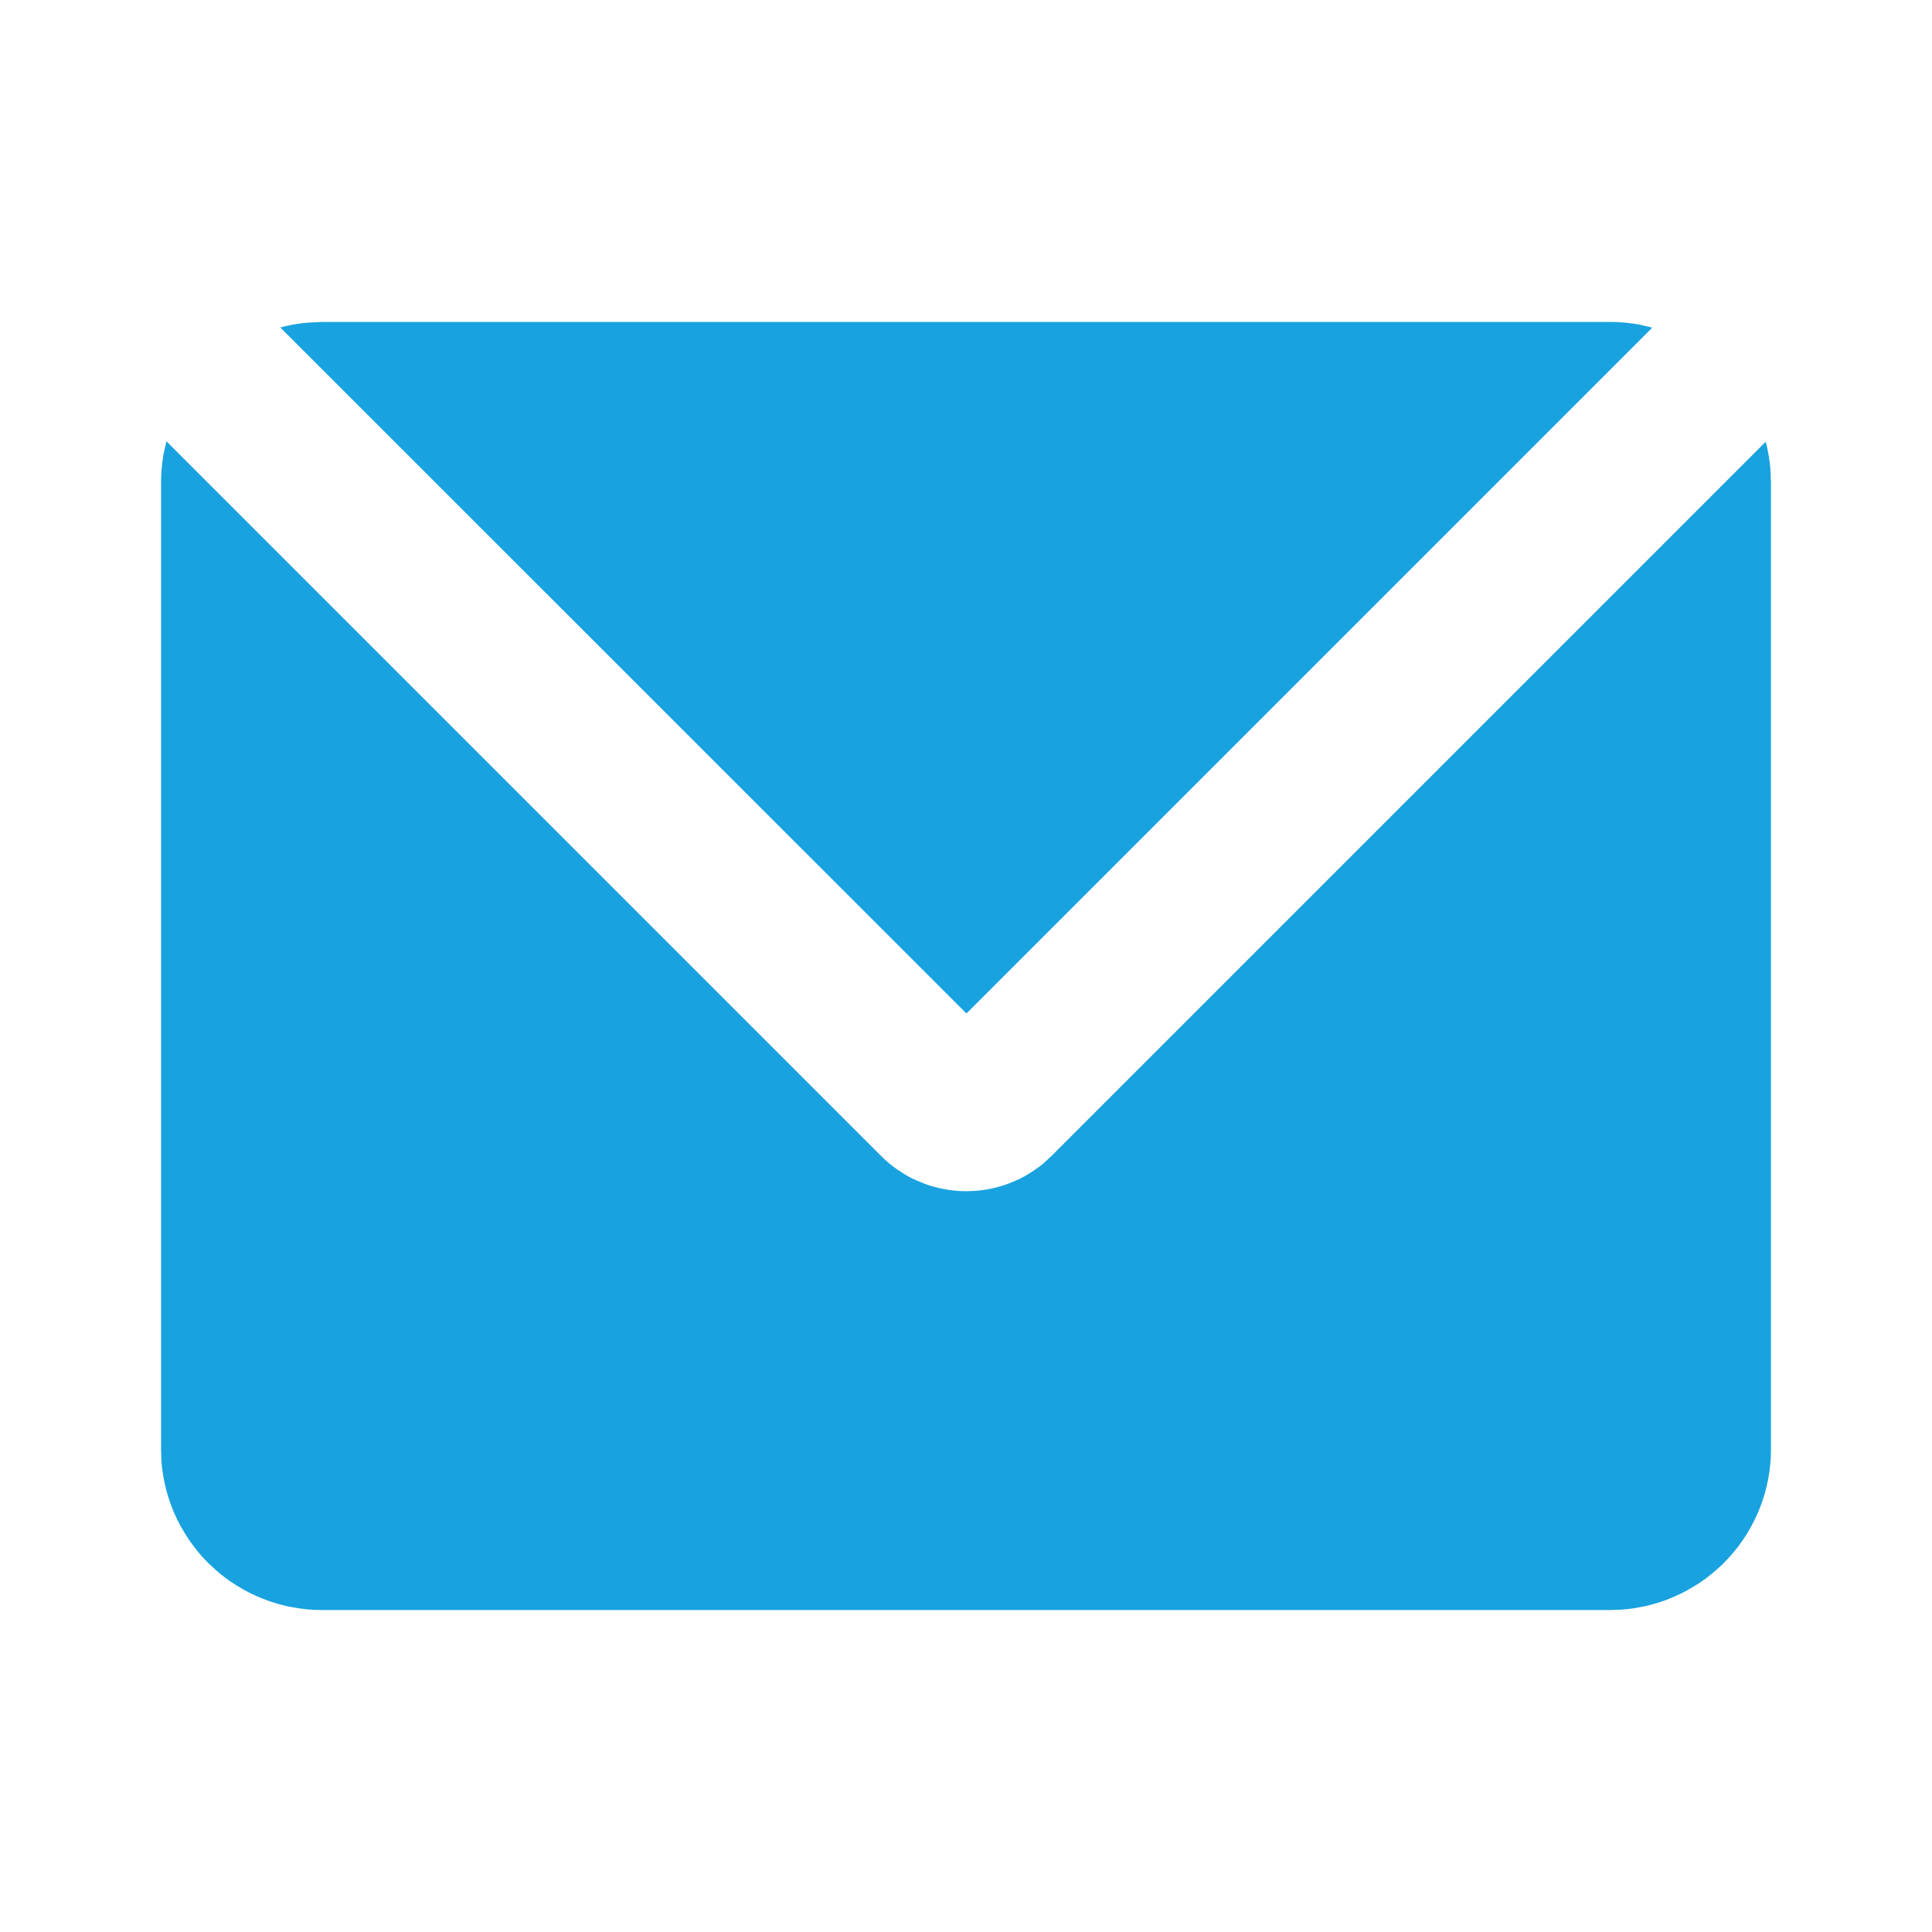 <svg xmlns="http://www.w3.org/2000/svg" xmlns:xlink="http://www.w3.org/1999/xlink" width="14" height="14" viewBox="0 0 14 14" fill="none">
<path d="M1.206 3.198L6.383 8.375C6.402 8.394 6.422 8.412 6.443 8.43C6.463 8.447 6.485 8.463 6.507 8.478C6.529 8.493 6.552 8.507 6.575 8.521C6.598 8.534 6.622 8.546 6.647 8.556C6.671 8.567 6.696 8.577 6.722 8.586C6.747 8.594 6.773 8.602 6.799 8.608C6.825 8.614 6.851 8.619 6.878 8.623C6.904 8.627 6.931 8.629 6.958 8.631C6.984 8.632 7.011 8.632 7.038 8.631C7.065 8.63 7.091 8.628 7.118 8.624C7.144 8.621 7.171 8.616 7.197 8.61C7.223 8.604 7.249 8.597 7.274 8.589C7.3 8.58 7.325 8.571 7.349 8.56C7.374 8.55 7.398 8.538 7.422 8.525C7.445 8.512 7.468 8.498 7.49 8.483C7.513 8.468 7.534 8.452 7.555 8.436L7.621 8.375L12.795 3.201C12.812 3.265 12.823 3.331 12.829 3.398L12.833 3.5L12.833 10.5C12.833 10.536 12.832 10.573 12.828 10.609C12.825 10.645 12.82 10.681 12.813 10.717C12.806 10.753 12.798 10.788 12.788 10.823C12.778 10.858 12.766 10.892 12.753 10.926C12.74 10.96 12.725 10.993 12.708 11.026C12.692 11.058 12.674 11.09 12.655 11.121C12.635 11.152 12.615 11.181 12.593 11.21C12.57 11.239 12.547 11.267 12.522 11.294C12.498 11.32 12.472 11.346 12.444 11.37C12.417 11.394 12.389 11.417 12.36 11.439C12.331 11.46 12.3 11.481 12.269 11.499C12.238 11.518 12.206 11.536 12.173 11.551C12.14 11.567 12.107 11.581 12.073 11.594C12.039 11.607 12.004 11.618 11.969 11.627C11.934 11.637 11.898 11.644 11.863 11.65C11.827 11.657 11.79 11.661 11.754 11.664L11.667 11.667L2.333 11.667C2.297 11.667 2.261 11.665 2.224 11.662C2.188 11.658 2.152 11.653 2.116 11.646C2.081 11.64 2.045 11.631 2.01 11.621C1.975 11.611 1.941 11.599 1.907 11.586C1.873 11.573 1.84 11.558 1.808 11.542C1.775 11.525 1.743 11.507 1.713 11.488C1.682 11.469 1.652 11.448 1.623 11.426C1.594 11.404 1.566 11.38 1.54 11.355C1.513 11.331 1.488 11.305 1.463 11.278C1.439 11.251 1.416 11.222 1.395 11.193C1.373 11.164 1.353 11.133 1.334 11.102C1.315 11.071 1.298 11.039 1.282 11.007C1.266 10.974 1.252 10.94 1.239 10.906C1.227 10.872 1.216 10.837 1.206 10.802C1.197 10.767 1.189 10.732 1.183 10.696C1.177 10.66 1.172 10.624 1.17 10.588L1.167 10.5L1.167 3.5C1.167 3.43 1.173 3.362 1.184 3.296L1.206 3.198ZM11.667 2.333C11.737 2.333 11.807 2.339 11.874 2.351L11.973 2.374L7.003 7.344L2.031 2.373C2.095 2.355 2.162 2.344 2.23 2.338L2.333 2.333L11.667 2.333Z"   fill="#18A2DF" >
</path>
</svg>
